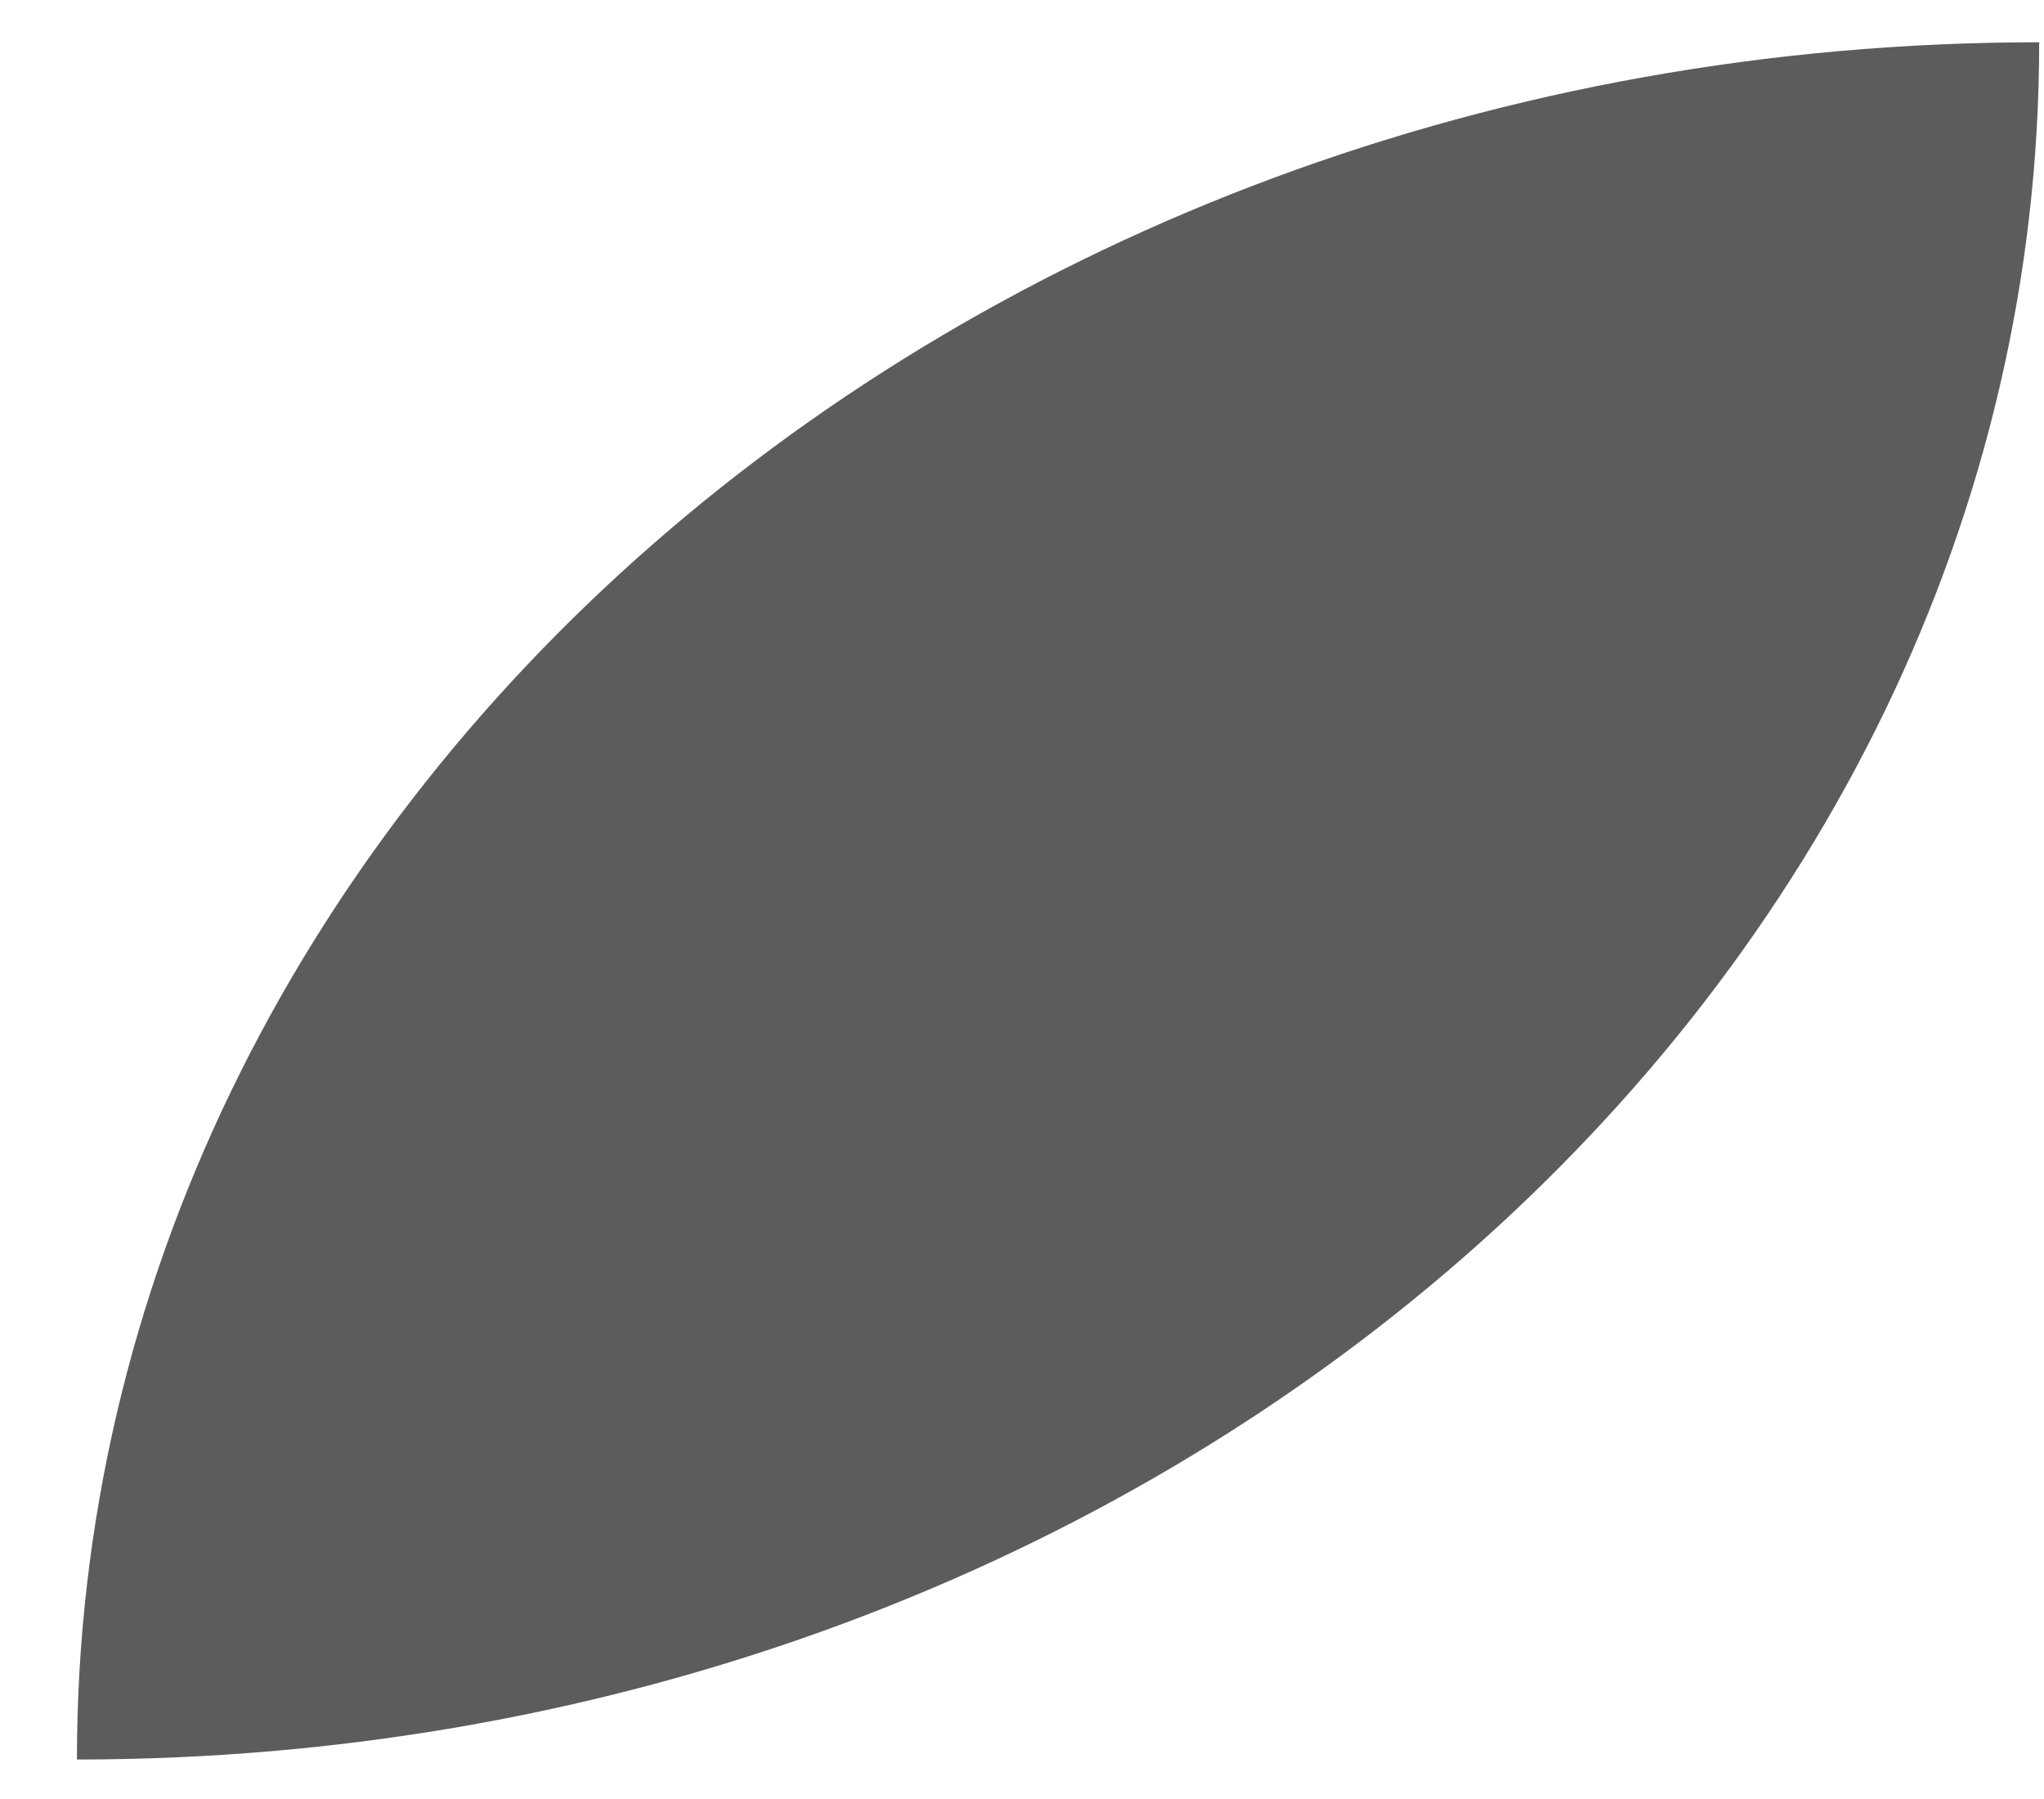 <svg width="25" height="22" viewBox="0 0 25 22" fill="none" xmlns="http://www.w3.org/2000/svg">
<path id="Vector" d="M0.941 21.517C14.196 21.517 24.941 12.114 24.941 0.517C11.687 0.517 0.941 9.919 0.941 21.517Z" fill="#5C5C5C"/>
</svg>
